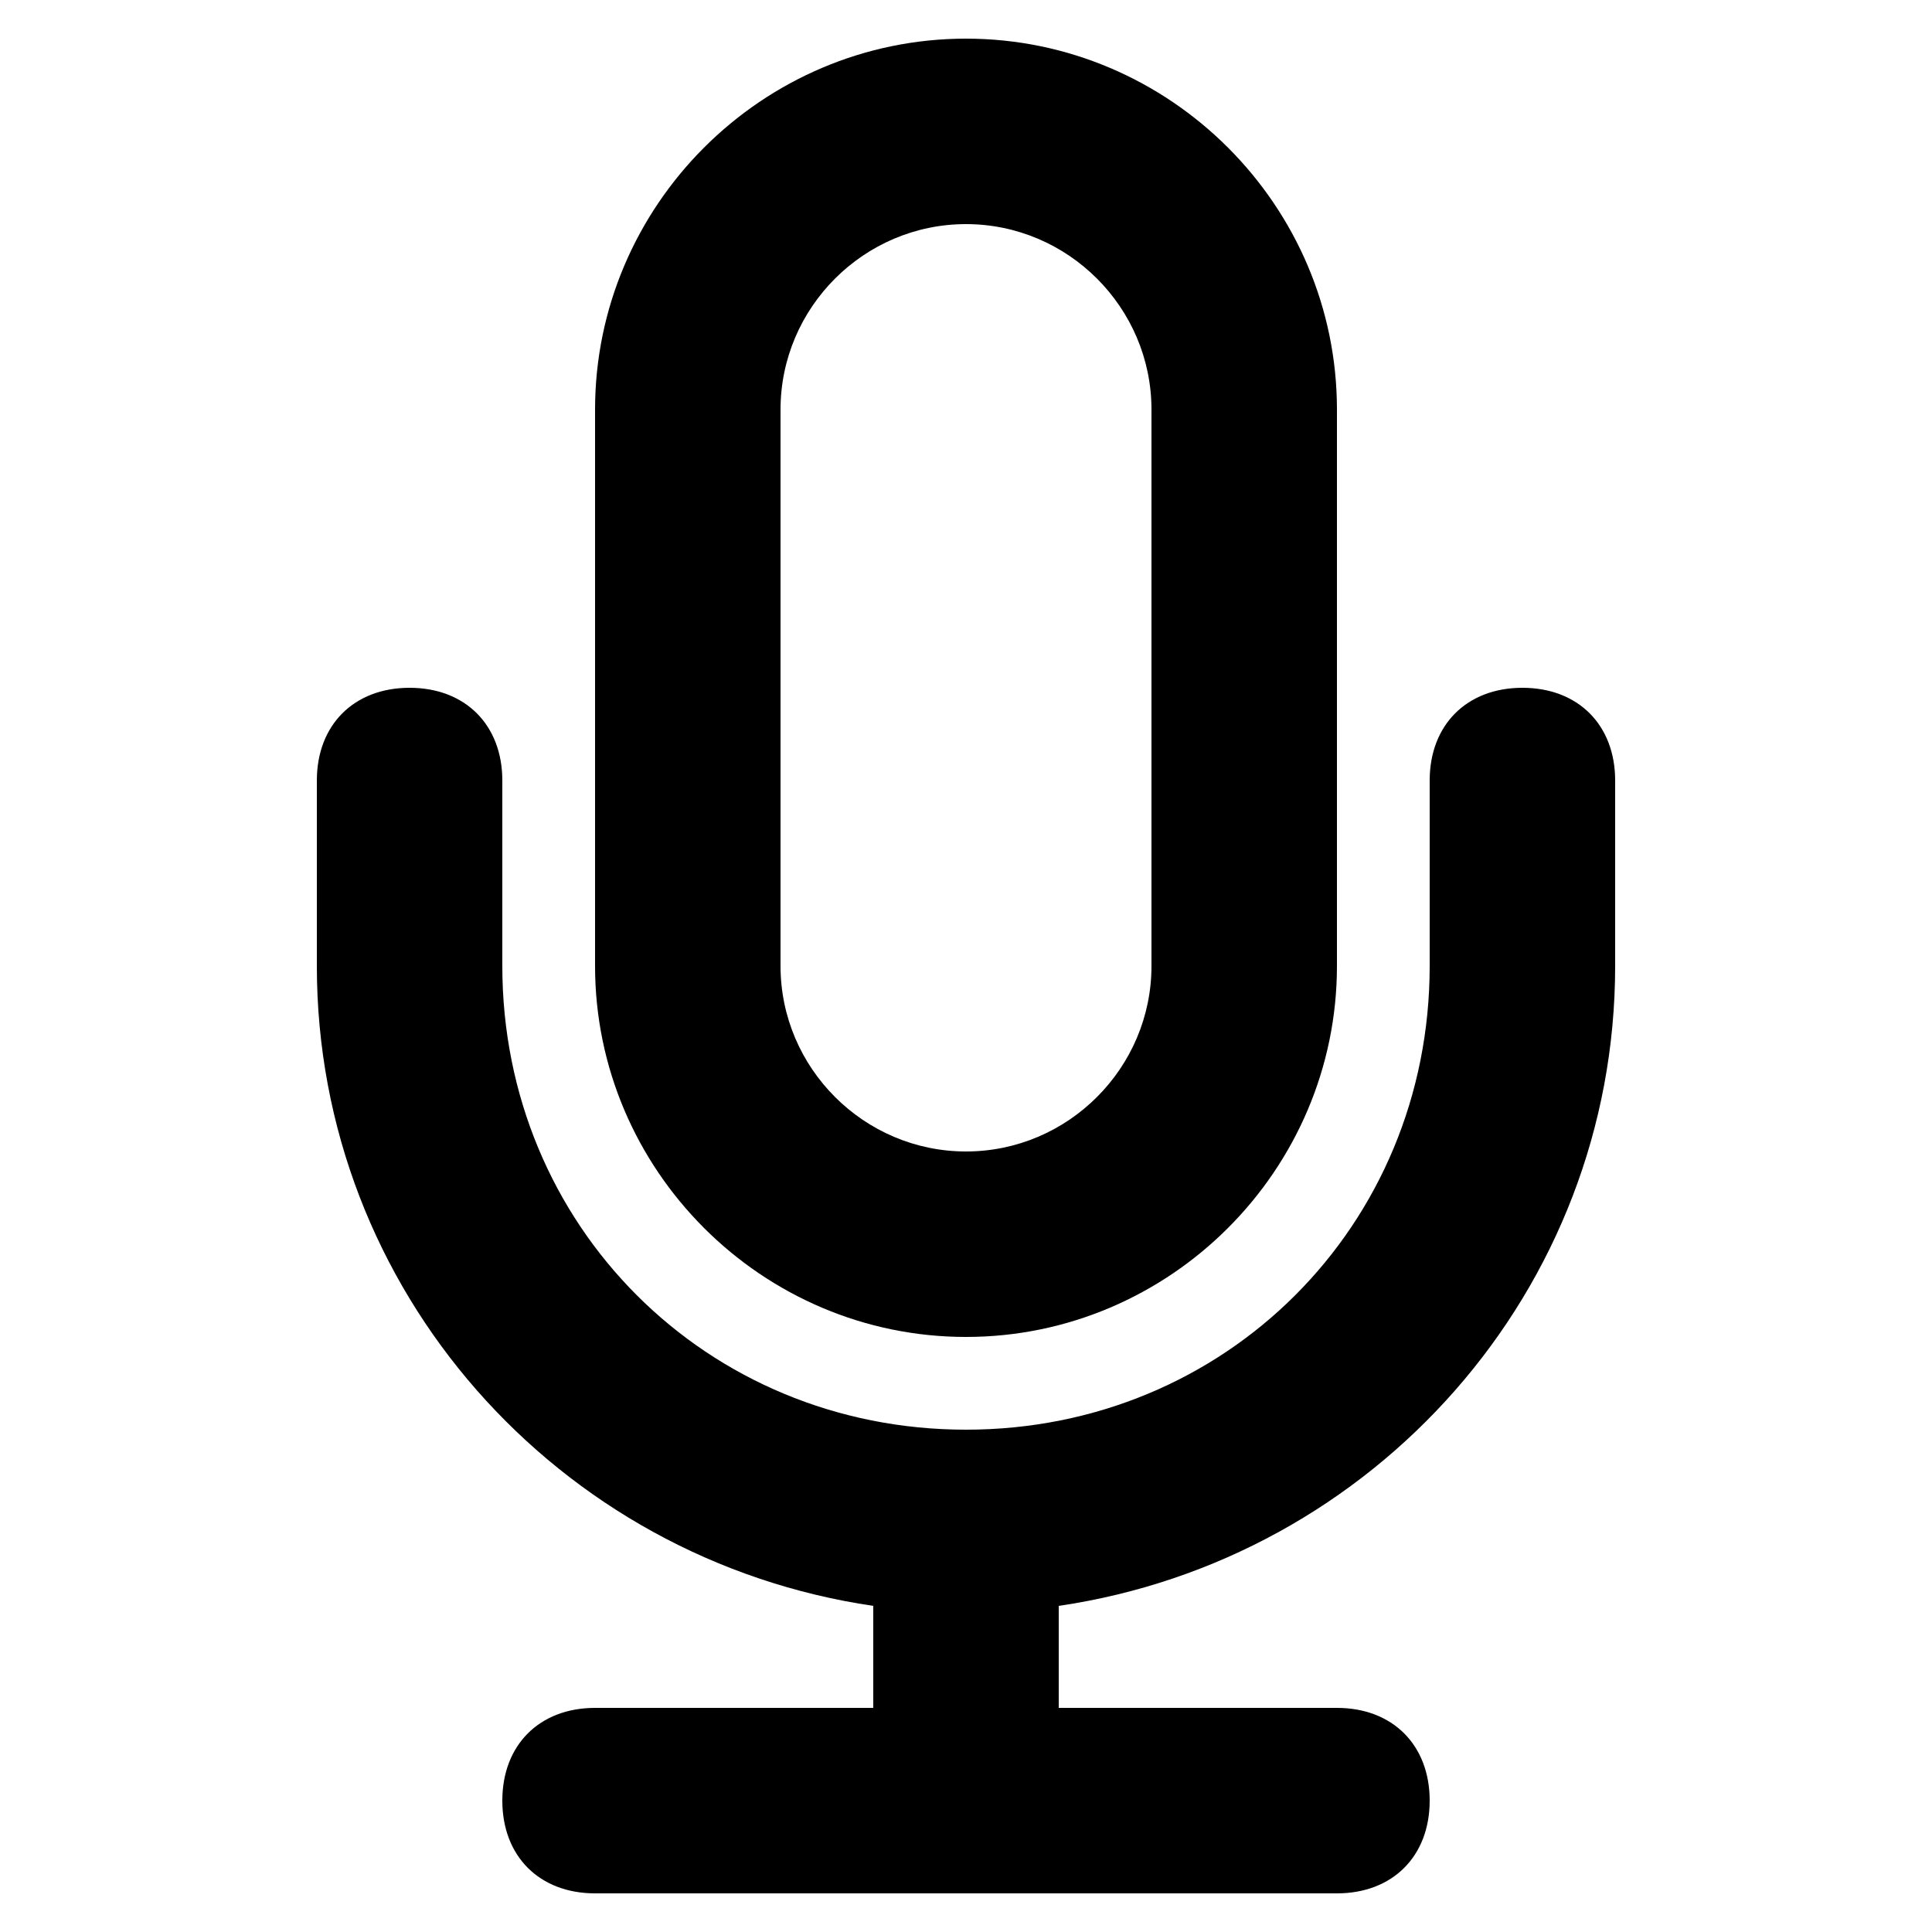 <svg viewBox="0 0 500 500" xmlns="http://www.w3.org/2000/svg" fill="currentColor"><path d="M250 346c-52.8 0-96-43.2-96-96V106c0-52.8 43.2-96 96-96s96 43.2 96 96v144c0 52.8-43.2 96-96 96Zm0-288c-26.4 0-48 21.6-48 48v144c0 26.4 21.6 48 48 48s48-21.6 48-48V106c0-26.4-21.6-48-48-48Z"/><path d="M418 250v-48c0-14.4-9.6-24-24-24s-24 9.6-24 24v48c0 67.2-52.8 120-120 120s-120-52.8-120-120v-48c0-14.4-9.6-24-24-24s-24 9.6-24 24v48c0 84 62.4 153.6 144 165.6V442h-72c-14.4 0-24 9.6-24 24s9.6 24 24 24h192c14.4 0 24-9.6 24-24s-9.6-24-24-24h-72v-26.4c81.6-12 144-81.6 144-165.6Z"/></svg>
